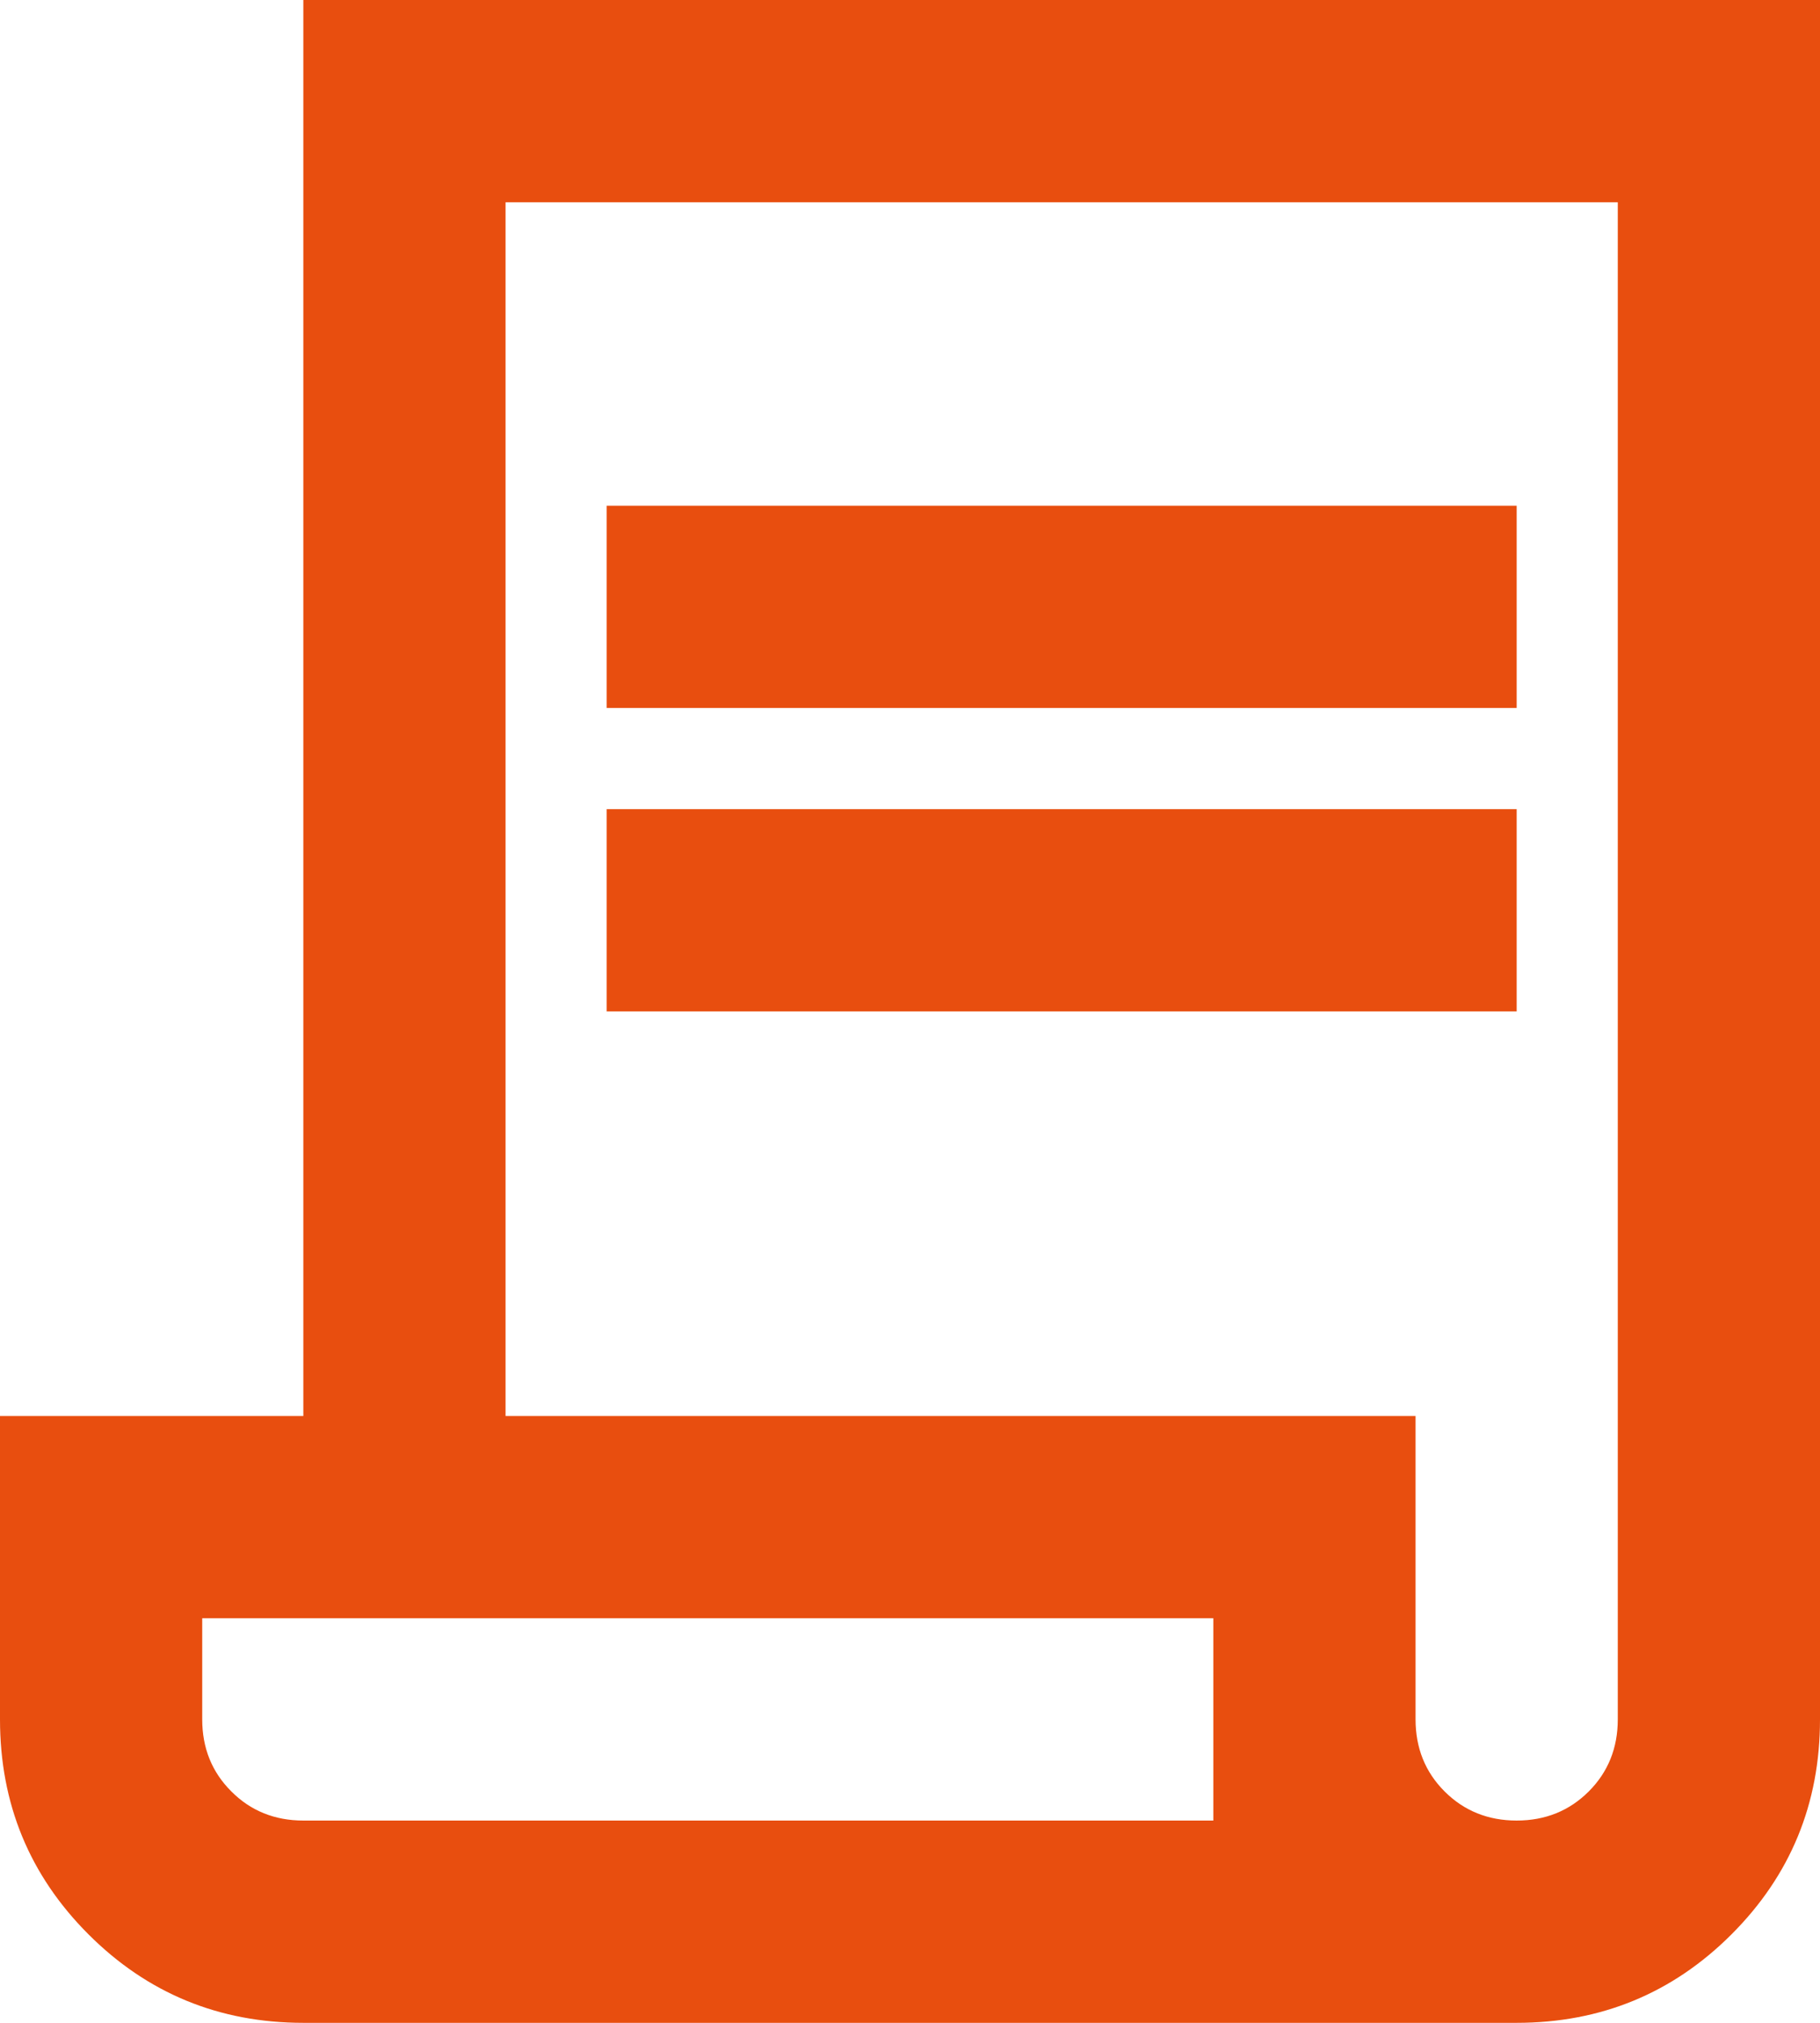 <svg width="18" height="20" viewBox="0 0 18 20" fill="none" xmlns="http://www.w3.org/2000/svg">
<path d="M3 20C2.167 20 1.458 19.708 0.875 19.125C0.292 18.542 0 17.833 0 17V14H3V0H18V17C18 17.833 17.708 18.542 17.125 19.125C16.542 19.708 15.833 20 15 20H3ZM15 18C15.283 18 15.521 17.904 15.713 17.712C15.904 17.521 16 17.283 16 17V2H5V14H14V17C14 17.283 14.096 17.521 14.287 17.712C14.479 17.904 14.717 18 15 18ZM6 7V5H15V7H6ZM6 10V8H15V10H6ZM3 18H12V16H2V17C2 17.283 2.096 17.521 2.288 17.712C2.479 17.904 2.717 18 3 18ZM3 18H2H12H3Z" fill="#E84E0F"/>
</svg>
